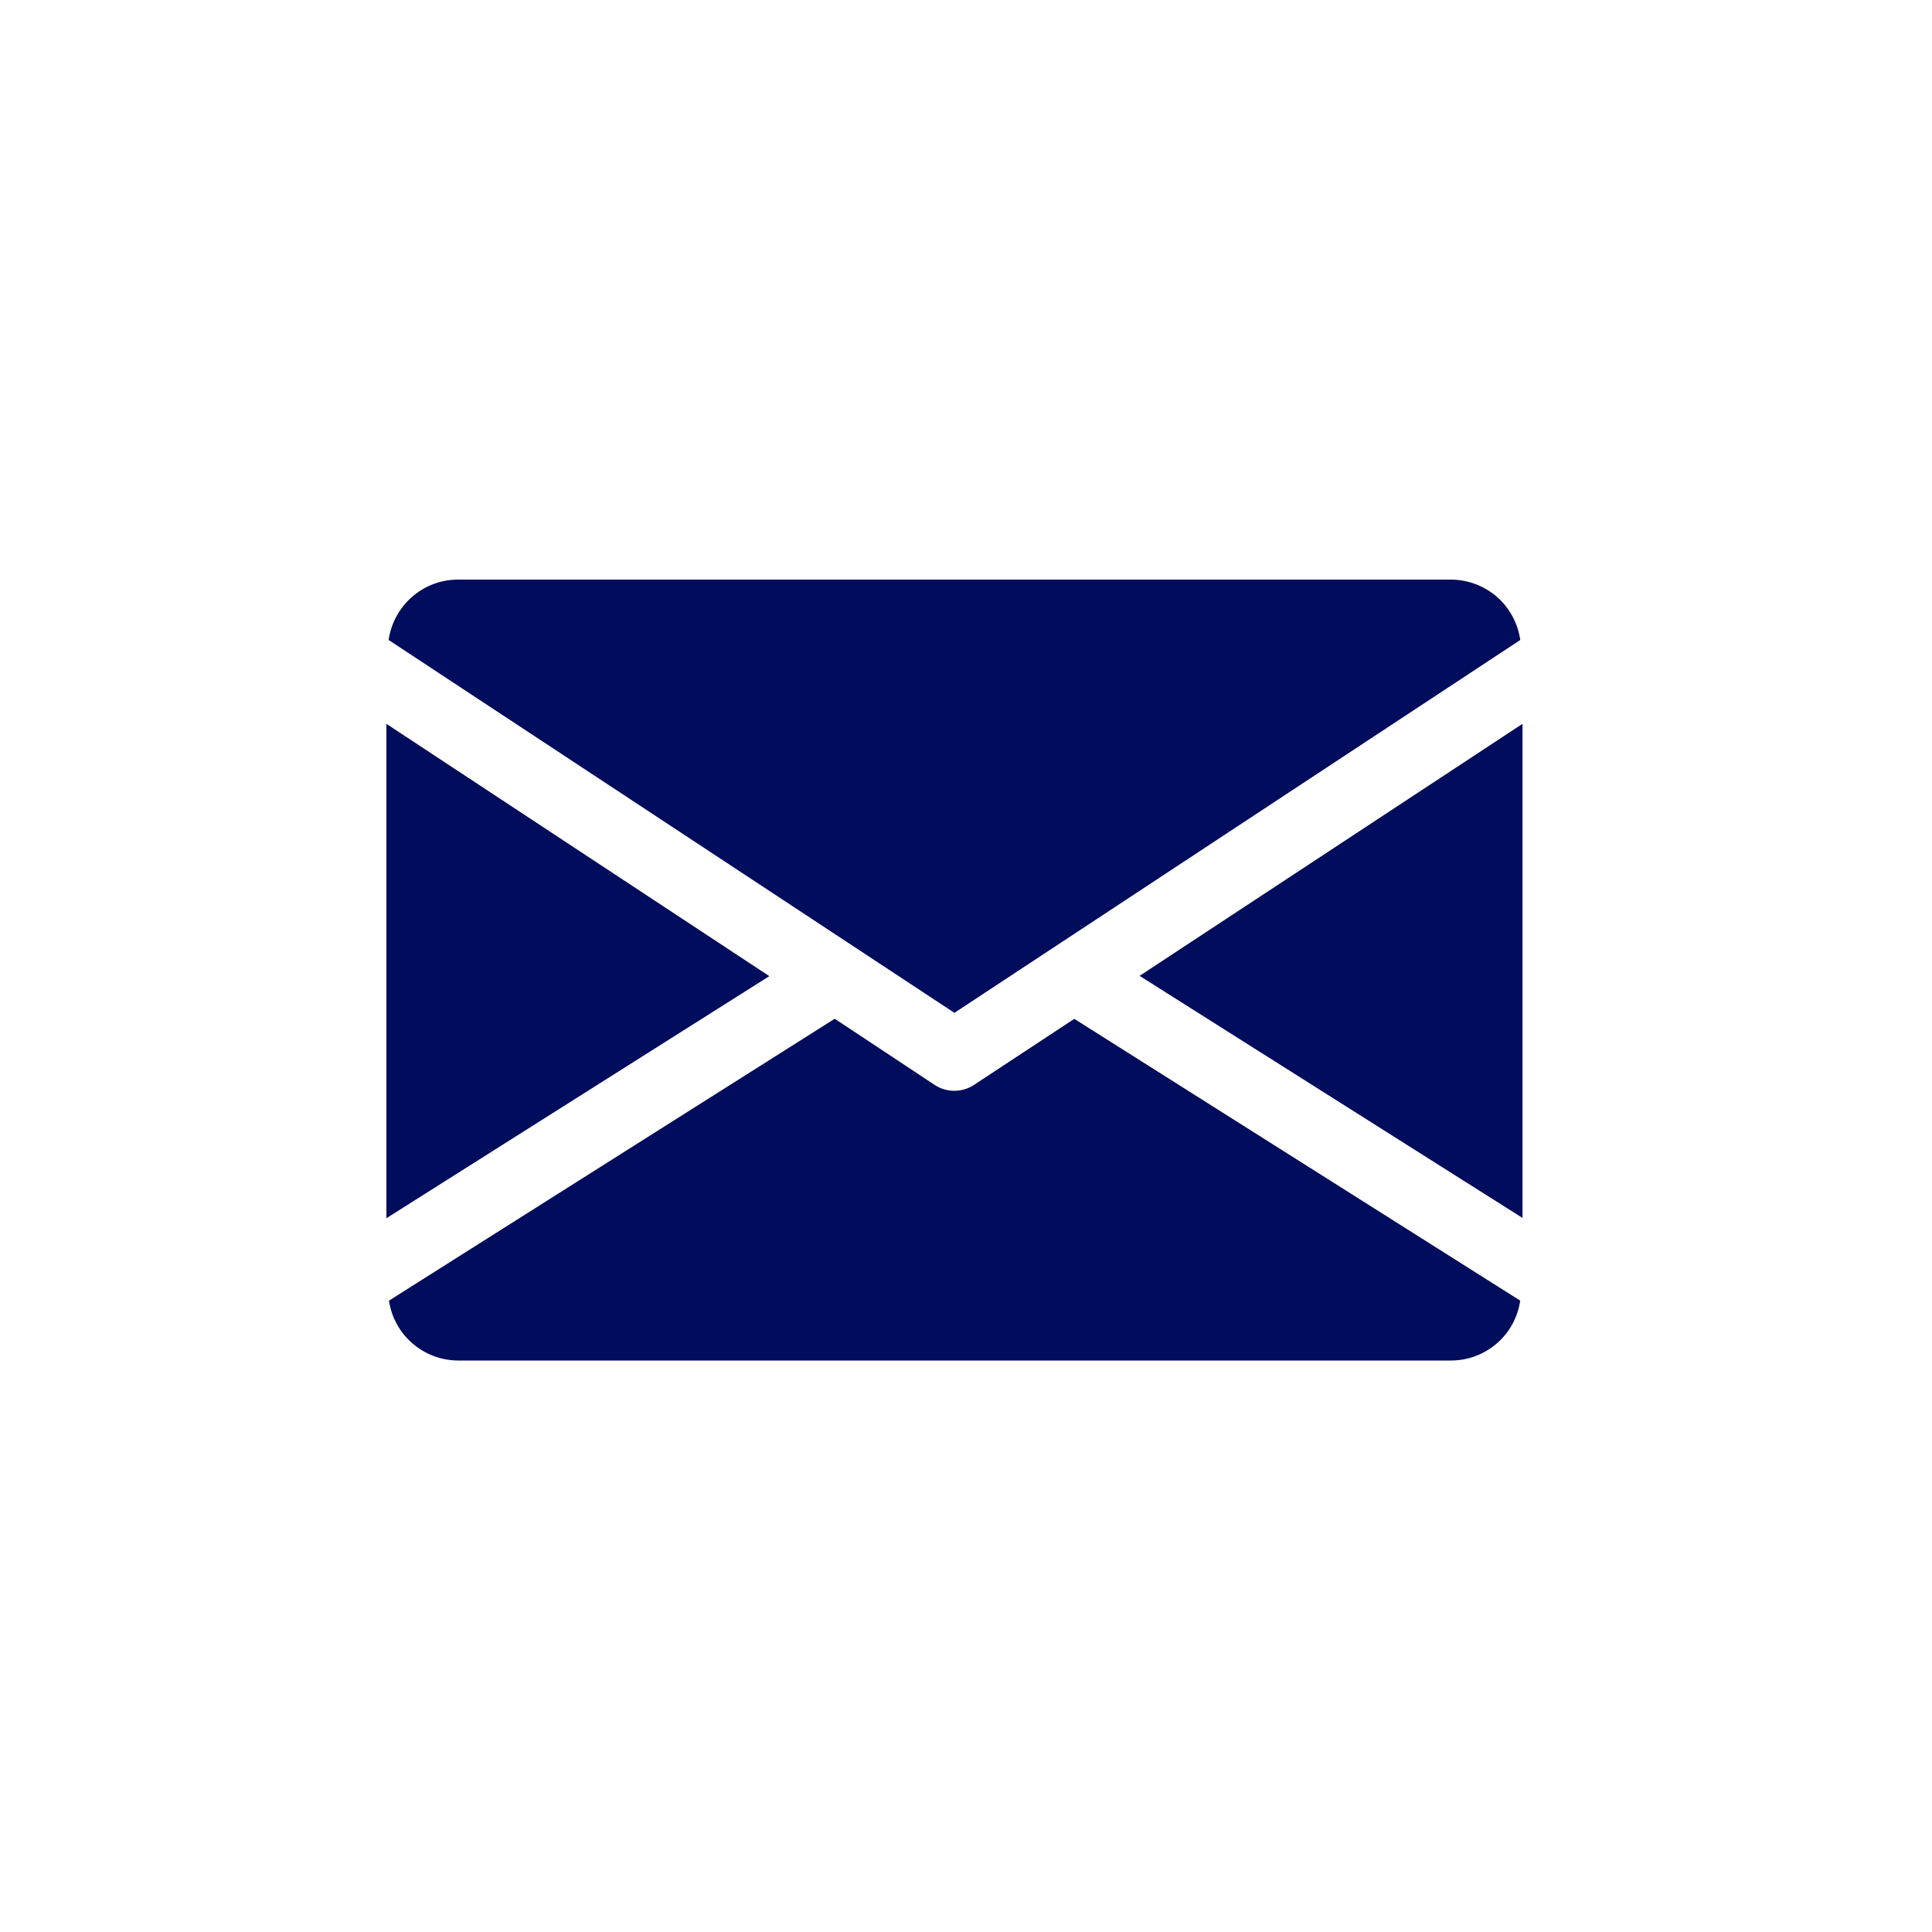 <svg width="20" height="20" viewBox="0 0 20 20" fill="none" xmlns="http://www.w3.org/2000/svg">
<path d="M11.797 10.102L15.761 12.608V7.493L11.797 10.102Z" fill="#000C5C"/>
<path d="M4 7.493V12.611L7.964 10.105L4 7.493Z" fill="#000C5C"/>
<path d="M15.025 6H4.736C4.562 6.001 4.395 6.065 4.264 6.18C4.133 6.295 4.048 6.453 4.023 6.625L9.88 10.485L15.738 6.625C15.713 6.453 15.628 6.295 15.498 6.18C15.367 6.066 15.199 6.002 15.025 6Z" fill="#000C5C"/>
<path d="M11.121 10.547L10.081 11.232C10.021 11.271 9.951 11.292 9.879 11.292C9.807 11.292 9.737 11.271 9.677 11.232L8.641 10.546L4.027 13.464C4.052 13.636 4.138 13.793 4.269 13.906C4.4 14.02 4.567 14.083 4.74 14.084H15.024C15.198 14.083 15.365 14.02 15.496 13.906C15.627 13.793 15.712 13.636 15.737 13.464L11.121 10.547Z" fill="#000C5C"/>
</svg>
